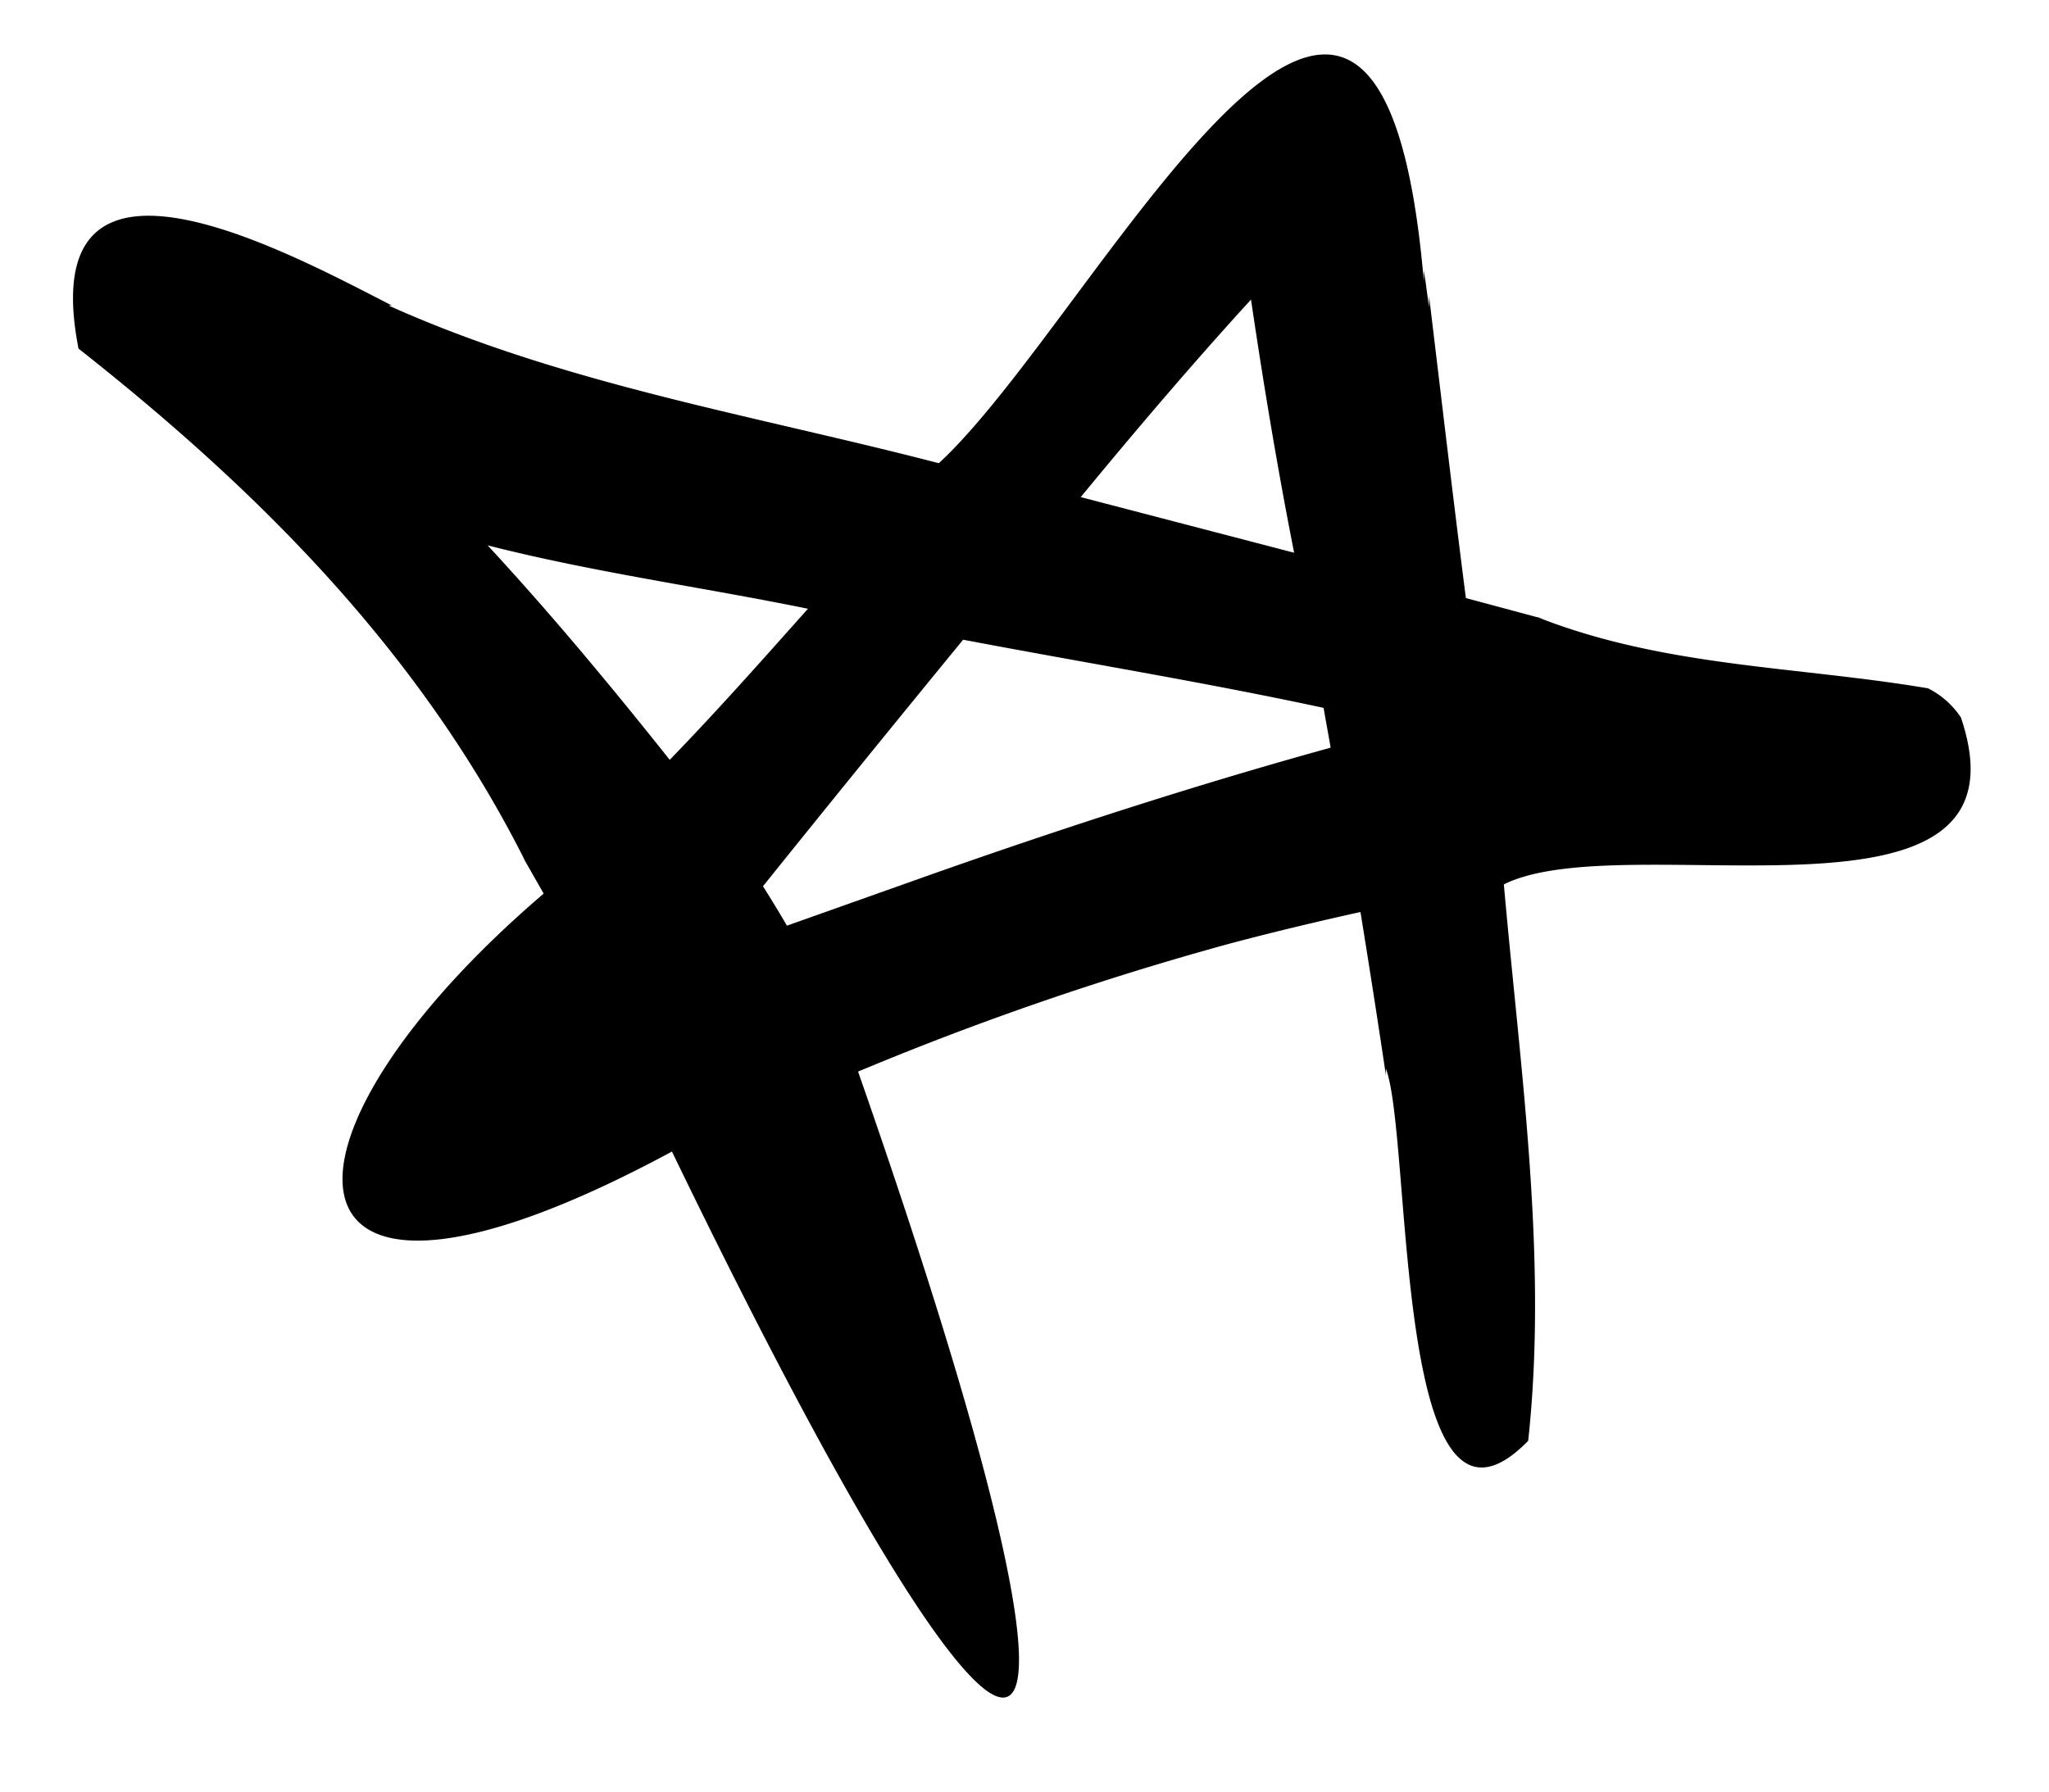 <?xml version="1.0" encoding="UTF-8"?> <svg xmlns="http://www.w3.org/2000/svg" viewBox="0 0 55.59 48.64"><g id="Layer_group-3" data-name="Layer group"><g id="Vector_layer-10" data-name="Vector layer"><path d="M53.2,19.47a2.32,2.32,0,0,0-.89-.79h0c-3.53-.6-7.16-.57-10.62-1.94l.24.07-2.16-.58c-.35-2.73-.67-5.47-1-8.2,0,.1,0,.2,0,.31-.05-.35-.09-.7-.14-1,0,.1,0,.2,0,.31-1.25-14.72-8.9,1-13.16,4.92-5-1.3-10.18-2.14-14.93-4.28l.09,0C7.82,6.85.88,3.05,2.13,9.46h0c4.81,3.79,9.24,8.18,12.11,13.89l-.06-.1.57,1c-7.89,6.75-7.64,13,3.48,7,10.11,20.9,12.53,19.25,5.05-2.17A82.64,82.64,0,0,1,33.39,25.6l0,0c1.17-.31,2.34-.59,3.52-.85.24,1.48.47,2.95.69,4.43l0-.18c.72,1.91.2,13.85,3.86,10.1C42,34.13,41.24,29,40.8,24,44.14,22.34,55.31,25.71,53.2,19.47ZM33.94,8.13c.34,2.3.72,4.59,1.17,6.87l-5.79-1.51C30.82,11.67,32.35,9.87,33.94,8.13ZM18.17,20.62c-1.59-2-3.21-3.95-4.94-5.82,2.86.73,5.8,1.13,8.69,1.72C20.69,17.9,19.46,19.29,18.17,20.62Zm7.18,3.08-4,1.42c-.21-.36-.43-.72-.65-1.07q2.7-3.36,5.43-6.69c3.26.62,6.53,1.15,9.78,1.85.06.36.13.72.19,1.08C32.48,21.29,28.9,22.45,25.35,23.7Z"></path><path d="M27.57,45.17a.22.22,0,0,0,0,.08Z"></path><path d="M22.38,39.27l0,0Z"></path><path d="M22.33,39.2v0Z"></path></g></g></svg> 